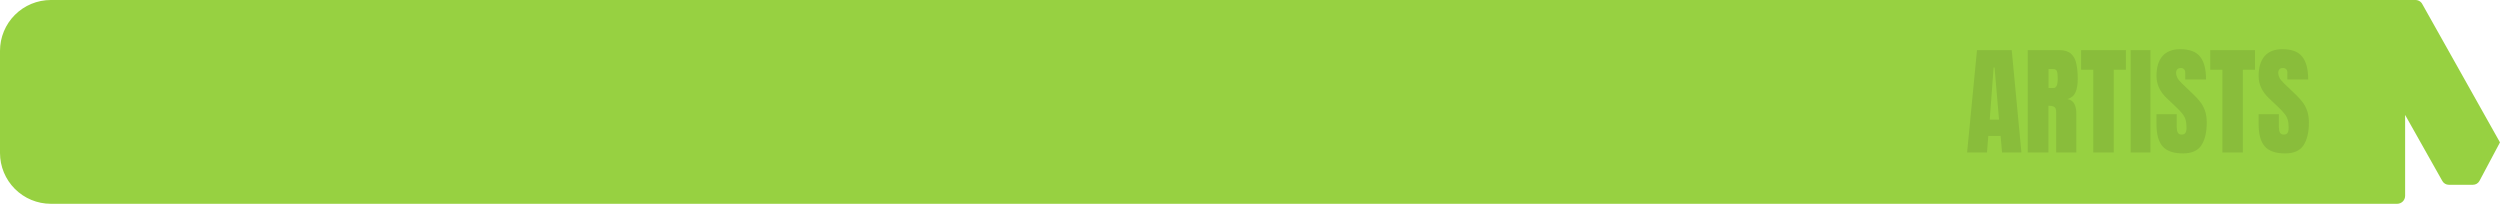 <svg width="3148" height="257" viewBox="0 0 3148 257" fill="none" xmlns="http://www.w3.org/2000/svg">
<path d="M3050.39 5.59C3049.59 3.913 3048.34 2.497 3046.77 1.507C3045.2 0.517 3043.38 -0.006 3041.53 4.4019e-05L64 4.4019e-05C47.026 4.4019e-05 30.748 6.743 18.745 18.745C6.743 30.747 0 47.026 0 64V192.61C0 209.584 6.743 225.863 18.745 237.865C30.748 249.867 47.026 256.61 64 256.61H3018.53C3021.18 256.61 3023.72 255.556 3025.6 253.681C3027.47 251.806 3028.53 249.262 3028.53 246.61V144.72L3075.41 227.93C3076.22 229.369 3077.4 230.566 3078.82 231.399C3080.25 232.232 3081.87 232.671 3083.53 232.67H3113.97C3115.62 232.67 3117.25 232.227 3118.68 231.387C3120.11 230.547 3121.29 229.339 3122.1 227.89L3147.96 179.3L3050.39 5.59Z" fill="#97D141"/>
<path d="M2476.97 192L2489.43 63.094H2533.15L2545.38 192H2520.99L2519.16 171.199H2503.63L2502.02 192H2476.97ZM2505.47 150.618H2517.18L2511.54 85.066H2510.37L2505.47 150.618ZM2553.29 192V63.094H2592.84C2599.44 63.094 2604.42 64.607 2607.79 67.635C2611.15 70.613 2613.4 74.812 2614.52 80.232C2615.7 85.603 2616.28 91.927 2616.28 99.202C2616.28 106.233 2615.38 111.849 2613.57 116.048C2611.81 120.247 2608.47 123.152 2603.54 124.764C2607.59 125.594 2610.42 127.62 2612.03 130.843C2613.69 134.017 2614.52 138.143 2614.52 143.221V192H2589.11V141.536C2589.11 137.776 2588.33 135.457 2586.76 134.578C2585.25 133.65 2582.79 133.187 2579.37 133.187V192H2553.29ZM2579.51 110.848H2585.74C2589.3 110.848 2591.09 106.966 2591.09 99.202C2591.09 94.173 2590.7 90.877 2589.91 89.314C2589.13 87.752 2587.67 86.971 2585.52 86.971H2579.51V110.848ZM2635.84 192V87.85H2620.53V63.094H2676.93V87.85H2661.62V192H2635.84ZM2682.93 192V63.094H2707.83V192H2682.93ZM2748.7 193.172C2736.94 193.172 2728.44 190.242 2723.21 184.383C2718.04 178.523 2715.45 169.197 2715.45 156.404V143.807H2740.94V159.92C2740.94 162.898 2741.38 165.242 2742.26 166.951C2743.19 168.611 2744.77 169.441 2747.02 169.441C2749.36 169.441 2750.97 168.758 2751.85 167.391C2752.78 166.023 2753.24 163.777 2753.24 160.652C2753.24 156.697 2752.85 153.401 2752.07 150.765C2751.29 148.079 2749.92 145.54 2747.97 143.147C2746.07 140.706 2743.41 137.874 2739.99 134.651L2728.42 123.665C2719.77 115.511 2715.45 106.185 2715.45 95.686C2715.45 84.7 2717.99 76.326 2723.07 70.564C2728.2 64.803 2735.59 61.922 2745.26 61.922C2757.08 61.922 2765.45 65.071 2770.38 71.37C2775.36 77.669 2777.85 87.239 2777.85 100.081H2751.63V91.219C2751.63 89.461 2751.12 88.094 2750.09 87.117C2749.12 86.141 2747.78 85.652 2746.07 85.652C2744.02 85.652 2742.5 86.238 2741.53 87.41C2740.6 88.533 2740.13 89.998 2740.13 91.805C2740.13 93.611 2740.62 95.564 2741.6 97.664C2742.58 99.764 2744.5 102.181 2747.38 104.915L2762.25 119.197C2765.23 122.029 2767.97 125.032 2770.46 128.206C2772.95 131.331 2774.95 134.993 2776.46 139.192C2777.98 143.343 2778.73 148.421 2778.73 154.427C2778.73 166.536 2776.49 176.033 2771.99 182.918C2767.55 189.754 2759.79 193.172 2748.7 193.172ZM2798.43 192V87.85H2783.13V63.094H2839.52V87.85H2824.22V192H2798.43ZM2877.32 193.172C2865.55 193.172 2857.05 190.242 2851.83 184.383C2846.65 178.523 2844.06 169.197 2844.06 156.404V143.807H2869.55V159.92C2869.55 162.898 2869.99 165.242 2870.87 166.951C2871.8 168.611 2873.39 169.441 2875.63 169.441C2877.98 169.441 2879.59 168.758 2880.47 167.391C2881.39 166.023 2881.86 163.777 2881.86 160.652C2881.86 156.697 2881.47 153.401 2880.69 150.765C2879.9 148.079 2878.54 145.54 2876.58 143.147C2874.68 140.706 2872.02 137.874 2868.6 134.651L2857.03 123.665C2848.39 115.511 2844.06 106.185 2844.06 95.686C2844.06 84.7 2846.6 76.326 2851.68 70.564C2856.81 64.803 2864.21 61.922 2873.87 61.922C2885.69 61.922 2894.06 65.071 2899 71.37C2903.98 77.669 2906.47 87.239 2906.47 100.081H2880.25V91.219C2880.25 89.461 2879.73 88.094 2878.71 87.117C2877.73 86.141 2876.39 85.652 2874.68 85.652C2872.63 85.652 2871.12 86.238 2870.14 87.41C2869.21 88.533 2868.75 89.998 2868.75 91.805C2868.75 93.611 2869.24 95.564 2870.21 97.664C2871.19 99.764 2873.12 102.181 2876 104.915L2890.87 119.197C2893.84 122.029 2896.58 125.032 2899.07 128.206C2901.56 131.331 2903.56 134.993 2905.08 139.192C2906.59 143.343 2907.35 148.421 2907.35 154.427C2907.35 166.536 2905.1 176.033 2900.61 182.918C2896.16 189.754 2888.4 193.172 2877.32 193.172Z" fill="#89BD3B"/>
</svg>
